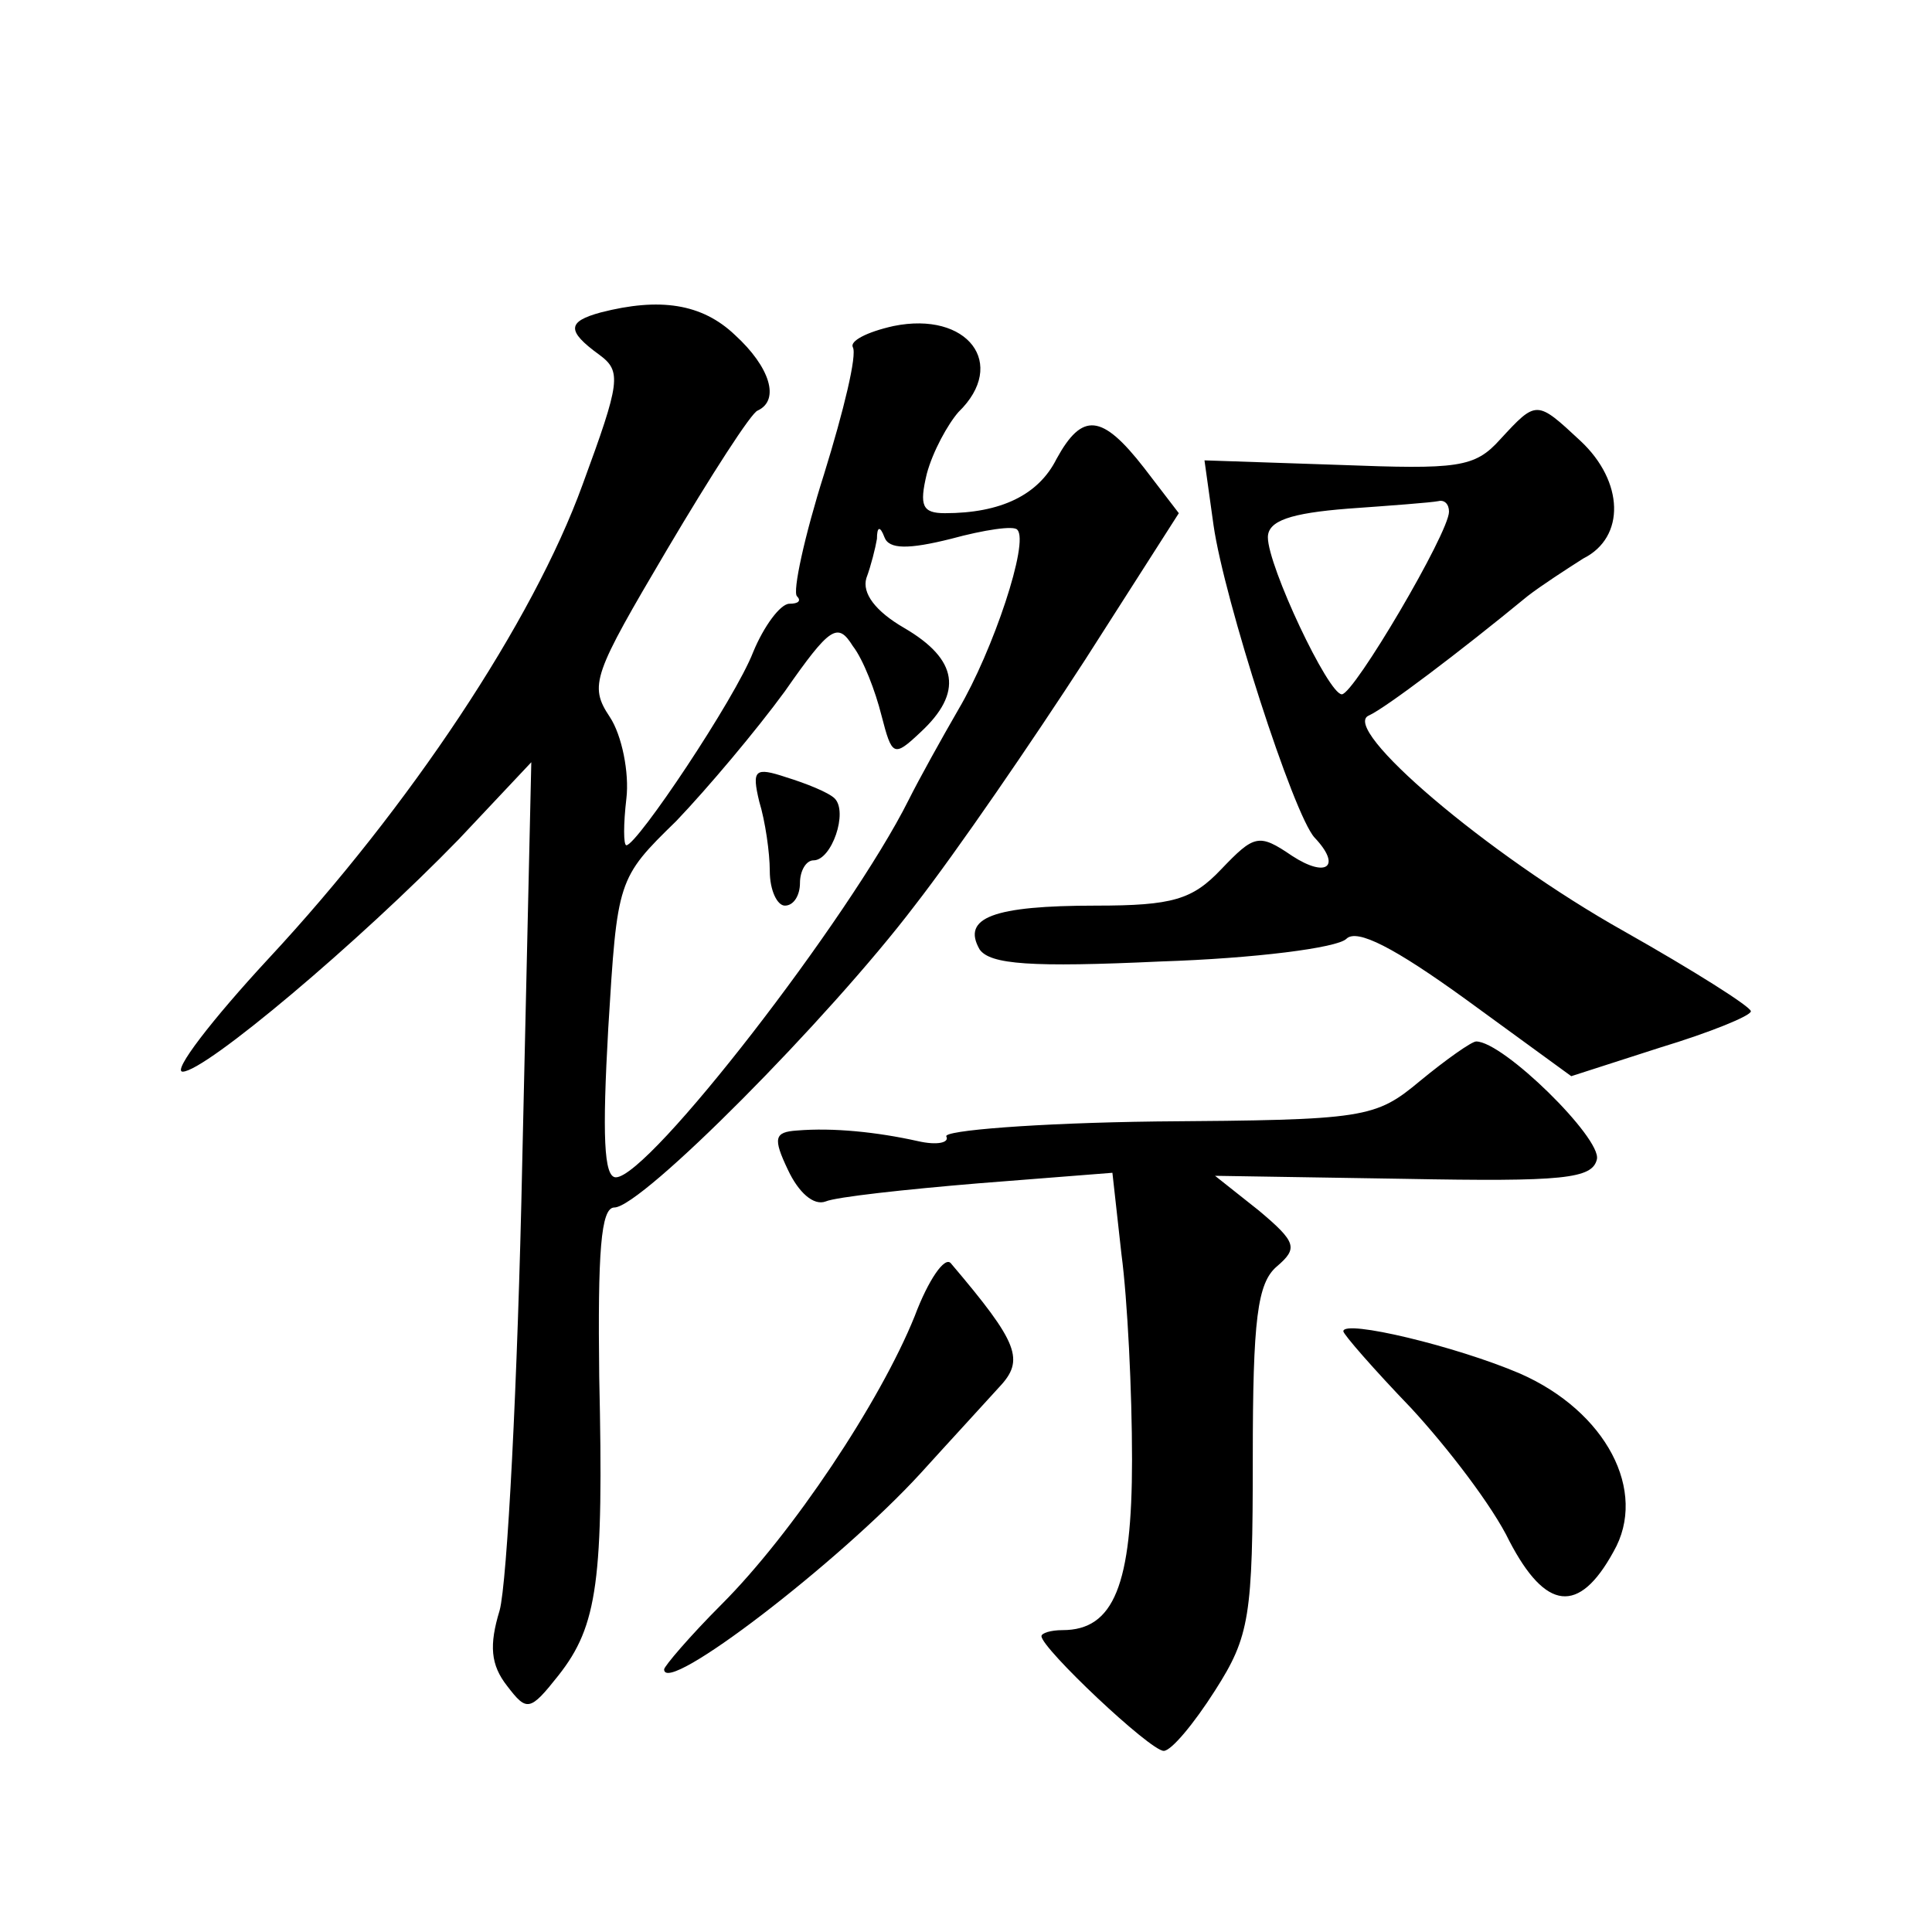 <?xml version="1.0" standalone="no"?>
<!DOCTYPE svg PUBLIC "-//W3C//DTD SVG 20010904//EN"
 "http://www.w3.org/TR/2001/REC-SVG-20010904/DTD/svg10.dtd">
<svg version="1.0" xmlns="http://www.w3.org/2000/svg"
 width="128pt" height="128pt" viewBox="0 0 128 128"
 preserveAspectRatio="xMidYMid meet">
<g transform="translate(0,128) scale(0.1,-0.1)"
fill="#0" stroke="none">
<path d="M398 1073 c-22 -6 -23 -12 -1 -28 15 -11 14 -18 -11 -86 -33 -91 -115
-214 -208 -314 -38 -41 -64 -75 -57 -75 15 0 117 86 183 154 l48 51 -6 -265 c-3
-146 -10 -279 -15 -297 -7 -23 -6 -36 5 -50 13 -17 15 -17 34 7 26 33 30 63 27
198 -1 82 1 112 10 112 18 0 142 125 199 200 28 36 78 109 113 163 l62 97 -23 30
c-28 36 -41 37 -58 6 -12 -24 -37 -36 -74 -36 -15 0 -17 5 -12 26 4 15 14 33 21
41 33 32 6 67 -43 57 -18 -4 -29 -10 -27 -14 3 -5 -6 -42 -19 -84 -13 -41 -21 -78
-18 -81 3 -3 1 -5 -5 -5 -6 0 -17 -15 -24 -32 -12 -31 -77 -128 -84 -128 -2 0 -2
14 0 31 2 17 -3 42 -11 54 -14 21 -11 28 38 111 29 49 56 91 60 92 15 7 8 29 -15
50 -22 21 -50 25 -89 15z m232 -150 c22 6 42 9 44 6 8 -8 -16 -80 -39 -119 -11
-19 -26 -46 -33 -60 -39 -78 -172 -250 -194 -250 -8 0 -9 28 -5 99 6 98 6 99 45
137 21 22 53 60 72 86 30 43 35 46 45 30 7 -9 15 -30 19 -46 7 -27 8 -28 26 -11
28 26 25 48 -11 69 -19 11 -28 23 -25 33 3 8 6 20 7 26 0 8 2 9 5 1 3 -8 16 -8
44 -1z M503 749 c4 -13 7 -34 7 -46 0 -13 5 -23 10 -23 6 0 10 7 10 15 0 8 4 15
9 15 12 0 23 32 14 41 -4 4 -19 10 -32 14 -21 7 -23 5 -18 -16z M994 989 c-17 -19
-28 -20 -107 -17 l-89 3 6 -43 c7 -49 53 -192 67 -207 18 -19 8 -27 -15 -12 -22
15 -25 14 -47 -9 -19 -20 -32 -24 -83 -24 -68 0 -89 -8 -77 -29 7 -10 34 -12 120
-8 62 2 117 9 123 15 7 7 32 -6 79 -40 l70 -51 59 19 c33 10 60 21 60 24 0 3 -38
27 -84 53 -91 51 -189 135 -169 143 11 5 60 42 105 79 9 7 26 18 37 25 28 14 27
51 -2 78 -29 27 -29 27 -53 1z m-34 -48 c0 -14 -63 -121 -71 -121 -9 0 -49 85 -49
104 0 11 15 16 53 19 28 2 55 4 60 5 4 1 7 -2 7 -7z M941 564 c-30 -25 -36 -26
-175 -27 -79 -1 -142 -6 -139 -10 2 -4 -6 -6 -19 -3 -27 6 -56 9 -80 7 -15 -1 -16
-5 -6 -26 7 -15 17 -24 25 -21 7 3 53 8 101 12 l89 7 6 -54 c4 -30 7 -91 7 -136
0 -83 -12 -113 -46 -113 -8 0 -14 -2 -14 -4 0 -8 72 -76 81 -76 5 0 20 18 34 40
23 36 25 49 25 154 0 92 3 116 16 127 14 12 13 16 -12 37 l-29 23 125 -2 c106 -2
125 0 128 13 3 14 -62 78 -80 78 -3 0 -20 -12 -37 -26z M606 408 c-23 -57 -81 -144
-128 -191 -21 -21 -38 -41 -38 -43 0 -18 116 71 170 130 19 21 43 47 52 57 17 18
13 29 -32 82 -4 5 -15 -11 -24 -35z M890 398 c0 -2 20 -25 45 -51 24 -26 54 -65
65 -88 24 -46 46 -49 69 -7 23 40 -5 93 -62 118 -42 18 -117 36 -117 28z"/>
</g>
</svg>
